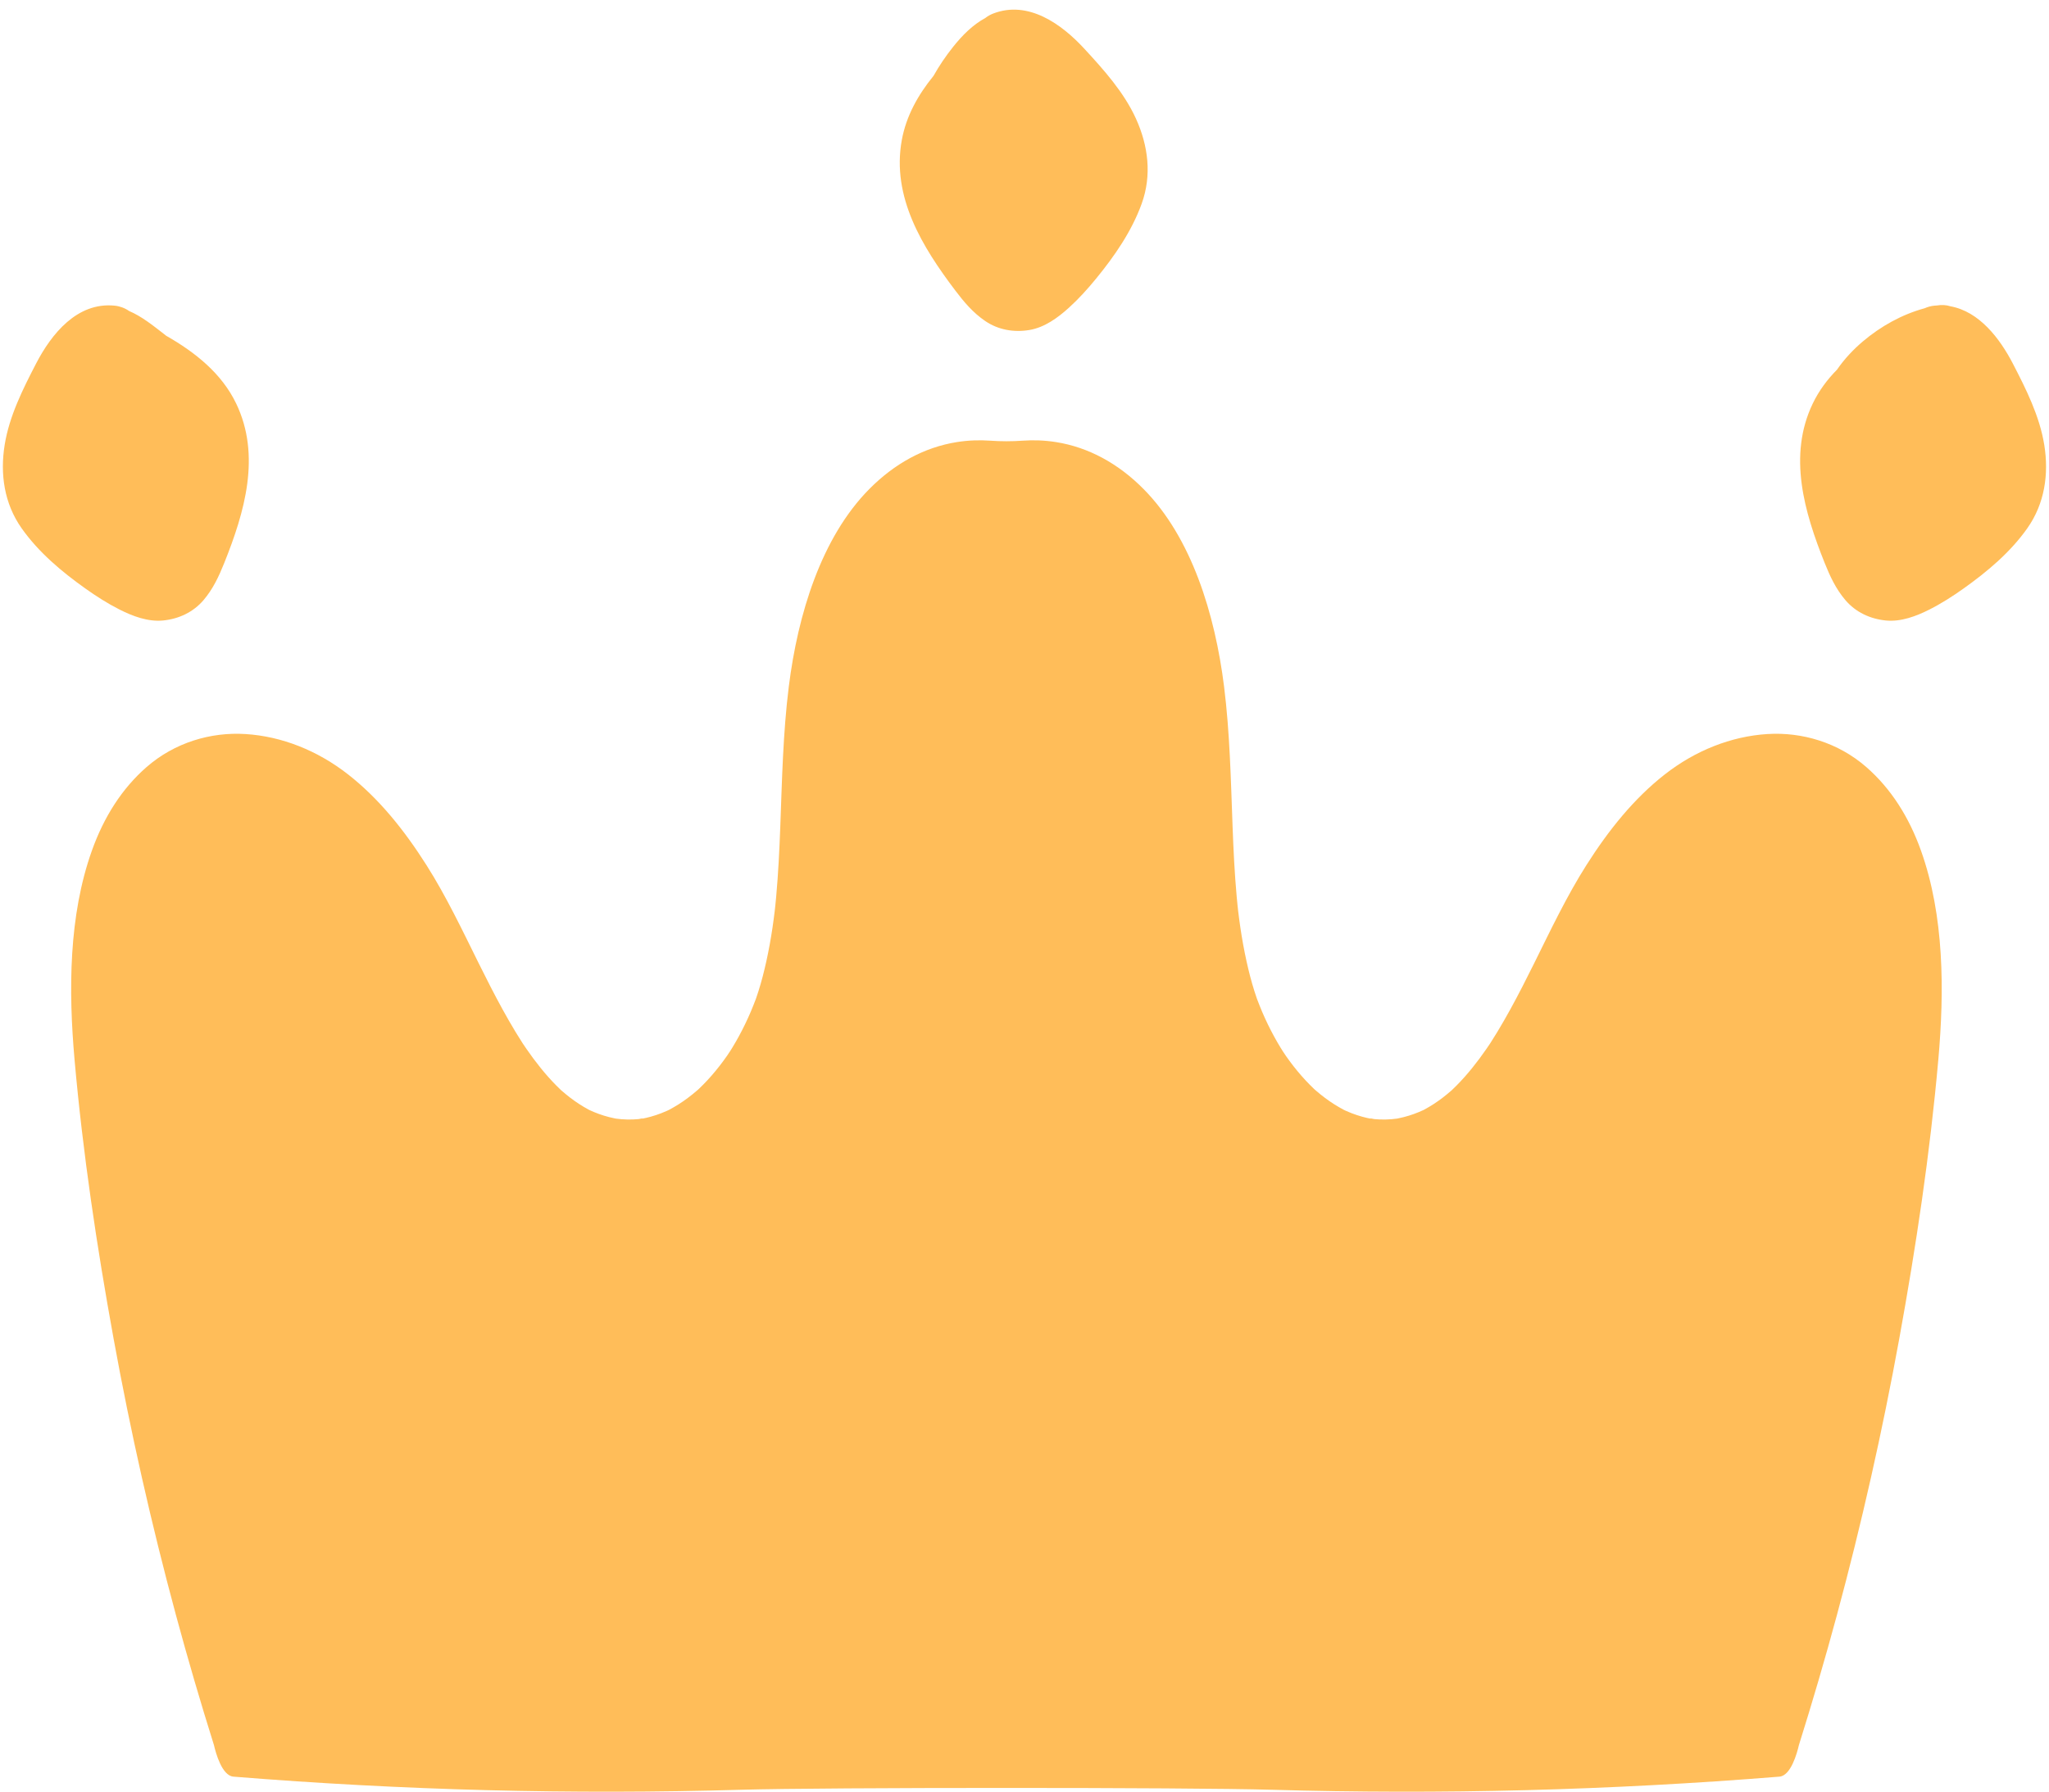 <?xml version="1.0" encoding="UTF-8" standalone="no"?><svg xmlns="http://www.w3.org/2000/svg" xmlns:xlink="http://www.w3.org/1999/xlink" fill="#000000" height="2175.9" preserveAspectRatio="xMidYMid meet" version="1" viewBox="-3.5 -11.7 2486.9 2175.9" width="2486.9" zoomAndPan="magnify"><g id="change1_1"><path d="m2349.03,1275.04c-10.04,113.52-27.03,226.72-47.33,338.26-20.62,113.28-45.9,225.37-75.72,335.75-14.33,53.02-29.72,105.64-46.12,157.82-2.26,9.8-9.76,37.22-23.66,38.33-102.49,8.26-205.14,13.75-307.84,16.4-102.7,2.65-205.46,2.49-308.15-.48-102.25-2.96-542.14-2.96-644.39,0-102.7,2.97-205.45,3.13-308.15.48-102.7-2.65-205.35-8.14-307.84-16.4-13.9-1.12-21.4-28.53-23.66-38.33-16.39-52.18-31.79-104.79-46.12-157.82-29.82-110.38-55.1-222.47-75.72-335.75-20.3-111.53-37.28-224.74-47.33-338.26-7.45-84.2-7.23-174.93,21.05-254.13,14.48-40.56,36.3-75.17,66.36-101.4,34.1-29.75,77.88-42.69,119.91-40.07,44.3,2.76,87.69,20.11,124.65,49.02,37.53,29.35,68.23,67.71,95.1,110.06,23.99,37.8,43.46,78.93,63.63,119.61,9.3,18.75,18.76,37.39,28.78,55.61,5.07,9.21,10.28,18.31,15.69,27.25,2.77,4.57,5.6,9.08,8.47,13.57.08.13.14.22.21.33.14.2.31.45.53.79,1.37,2.02,2.73,4.05,4.11,6.05,10.98,15.89,22.88,30.96,36.09,44.31,1.8,1.82,3.65,3.58,5.48,5.36.25.24.45.44.63.61.22.18.44.36.65.54,3.31,2.85,6.65,5.64,10.09,8.28,7.07,5.41,14.45,10.25,22.11,14.37.38.2.76.42,1.14.64.25.11.55.23.96.41,1.64.71,3.27,1.47,4.92,2.16,3.88,1.61,7.82,3.04,11.8,4.27,4.34,1.34,8.72,2.46,13.14,3.34.67.13,1.15.24,1.51.31h0c2.24.26,4.47.54,6.71.72,4.78.38,9.57.49,14.35.29,2.21-.09,4.41-.24,6.61-.45,1.46-.14,4.48-1.14,6.1-.9-1.43-.14-3.7.89-.58.17.23-.05.46-.1.7-.15.11.02.24.03.34.07-.09-.04-.19-.06-.3-.08.98-.21,1.97-.41,2.95-.63,1.83-.42,3.66-.88,5.48-1.39,4.24-1.17,8.44-2.57,12.57-4.16,2.37-.91,4.72-1.9,7.05-2.94.82-.37,1.63-.76,2.44-1.14,3.79-2.09,7.58-4.16,11.27-6.5,7.84-4.95,15.37-10.6,22.55-16.8.85-.73,1.48-1.29,1.78-1.55.28-.27.57-.53.85-.8,1.76-1.68,3.5-3.39,5.22-5.13,3.46-3.5,6.83-7.14,10.1-10.89,6.62-7.58,12.86-15.62,18.72-24.03.9-1.3,4.74-7.22,2.89-4.25,1.19-1.89,2.39-3.77,3.56-5.68,2.73-4.48,5.35-9.04,7.88-13.67,5.23-9.61,10.04-19.54,14.4-29.74,2.09-4.91,4.04-9.89,5.96-14.9.15-.38.27-.69.37-.97.2-.58.4-1.16.6-1.74.86-2.53,1.7-5.06,2.51-7.61,3.76-11.84,6.84-23.97,9.54-36.2,2.96-13.42,5.41-27,7.44-40.65,1.02-6.88,1.92-13.78,2.76-20.69-.02.02.63-5.7.74-6.8.35-3.45.68-6.9,1-10.35,2.57-28.26,3.91-56.65,4.98-85.04,2.13-56.75,3.29-113.61,10.32-169.89,10.94-87.52,39.32-180.87,97.74-239.87,30.47-30.77,66.52-50.67,106.28-56.98,13.48-2.14,27.12-2.65,40.71-1.69,12.94.91,25.91.91,38.85,0,13.59-.96,27.23-.45,40.71,1.69,39.76,6.32,75.82,26.21,106.28,56.98,58.42,59,86.8,152.35,97.74,239.87,7.03,56.28,8.19,113.14,10.32,169.89,1.07,28.39,2.4,56.78,4.98,85.04.31,3.45.65,6.91,1,10.35.11,1.1.76,6.81.74,6.8.84,6.91,1.74,13.81,2.76,20.69,2.03,13.66,4.48,27.23,7.44,40.65,2.7,12.23,5.78,24.36,9.54,36.2.81,2.55,1.65,5.09,2.51,7.61.2.58.4,1.16.6,1.74.11.28.23.59.37.97,1.92,5,3.87,9.99,5.96,14.9,4.35,10.2,9.16,20.14,14.4,29.74,2.53,4.64,5.15,9.2,7.88,13.67,1.16,1.91,2.36,3.79,3.56,5.68-1.85-2.97,1.99,2.95,2.89,4.25,5.86,8.41,12.1,16.45,18.72,24.03,3.27,3.75,6.64,7.38,10.1,10.89,1.72,1.74,3.46,3.45,5.22,5.13.28.27.57.53.85.8.3.26.93.82,1.78,1.55,7.18,6.2,14.7,11.85,22.55,16.8,3.7,2.34,7.48,4.41,11.27,6.5.81.38,1.63.77,2.44,1.14,2.33,1.04,4.68,2.03,7.05,2.94,4.14,1.59,8.33,2.99,12.57,4.16,1.82.5,3.65.96,5.48,1.39.98.23,1.97.42,2.95.63-.11.02-.21.04-.3.08.1-.04.22-.05.34-.07.23.05.47.1.7.15,3.11.71.84-.32-.58-.17,1.62-.25,4.63.76,6.1.9,2.2.21,4.4.36,6.61.45,4.78.19,9.58.09,14.35-.29,2.24-.18,4.47-.46,6.71-.72h0c.36-.08.84-.18,1.51-.31,4.42-.88,8.81-1.99,13.14-3.34,3.98-1.23,7.91-2.66,11.8-4.27,1.65-.69,3.28-1.45,4.92-2.16.41-.17.71-.3.96-.41.39-.22.77-.44,1.14-.64,7.66-4.12,15.04-8.96,22.11-14.37,3.44-2.63,6.78-5.42,10.09-8.28.21-.18.43-.36.65-.54.18-.17.38-.37.63-.61,1.83-1.78,3.67-3.54,5.48-5.36,13.2-13.35,25.11-28.42,36.09-44.31,1.39-2,2.75-4.03,4.11-6.05.23-.34.39-.58.53-.79.07-.11.13-.2.21-.33,2.87-4.48,5.7-9,8.47-13.57,5.41-8.93,10.62-18.04,15.69-27.25,10.02-18.22,19.48-36.87,28.78-55.61,20.17-40.68,39.64-81.81,63.63-119.61,26.87-42.35,57.57-80.71,95.1-110.06,36.96-28.91,80.35-46.26,124.65-49.02,42.03-2.62,85.81,10.32,119.91,40.07,30.06,26.22,51.88,60.83,66.36,101.4,28.28,79.2,28.5,169.94,21.05,254.13ZM1247.49,324.66c.29-.25.58-.5.88-.75-.23.19-.53.45-.92.79.02-.01.03-.02.05-.04Zm-18.23,6.98c.08,0,.19,0,.31,0-.03-.03-.06-.05-.11-.09-.12,0-.22.02-.29.05.03.01.06.03.09.04Zm146.02-199.19c-14.6-32.13-39.08-59.37-62.78-85.07-27.45-29.77-67.82-59.04-110.48-42.67-3.44,1.32-6.71,3.16-9.62,5.43-15.21,8.25-27.86,20.92-39.19,35.15-8.98,11.29-16.85,22.94-23.72,35.16-18.63,22.89-33.11,48.53-38.46,77.87-12.59,69.05,24.93,129.8,64.92,182.66,10.67,14.1,21.54,26.97,36.27,37.02,15.93,10.86,34.99,14.08,53.76,10.92,18.25-3.07,34.35-14.79,47.75-26.92,11.93-10.8,22.85-22.89,33.03-35.33,22.47-27.47,43.26-57.47,55.41-91.06,12.48-34.48,8.01-70.36-6.9-103.16Zm-148.11,198.15c.08.04.13.07.21.11.38.11.89.26,1.4.41-.61-.34-1.39-.67-1.82-.64.08.05.16.09.21.12Zm1076.49,349.39c.35-.17.7-.33,1.04-.5-.27.13-.63.29-1.1.52.02,0,.04-.01.05-.02Zm-19.42,1.92c.08.02.19.05.3.08-.02-.03-.05-.07-.08-.11-.12-.03-.22-.04-.3-.03.03.02.05.04.07.06Zm193.39-153.61c-5.61-34.84-22.03-67.57-38.12-98.62-15.82-30.53-40.71-63.16-75.71-69.53-5.06-1.64-10.71-1.98-16.58-.98-1,.06-2.01.11-3.02.21-4,.4-7.96,1.47-11.63,3.11-27.75,7.57-53.31,21.84-75.27,40.45-11.37,9.64-22.29,21.2-31.15,34.09-11.89,12.03-22.03,25.63-29.52,41.25-30.36,63.28-10.19,131.78,14.44,193.31,6.57,16.42,13.66,31.69,25.22,45.27,12.5,14.68,30.03,22.81,48.98,24.72,18.41,1.85,37.04-5.21,53.16-13.37,14.36-7.27,28.08-16.05,41.18-25.37,28.92-20.57,56.88-44.02,77.47-73.22,21.13-29.97,26.29-65.75,20.56-101.32Zm-195.14,152.06c.07.06.11.1.17.16.34.21.79.49,1.24.77-.5-.49-1.16-1.01-1.59-1.1.07.07.13.13.17.17Zm-2106.29-.35c-.47-.22-.83-.39-1.1-.52.35.17.7.33,1.04.5.02,0,.04.01.05.02Zm19.45,1.84c-.08,0-.18,0-.3.03-.03.04-.06.08-.08.11.12-.03.22-.06.3-.08.02-.02.05-.04.07-.06Zm87.54-203.58c-17.59-36.68-49.75-62.26-84.96-82.33-.86-.67-1.7-1.36-2.56-2.03-13.92-10.8-27.13-21.47-42.52-28.07-5.07-3.59-11.27-5.84-17.54-6.47-45.47-4.54-76.68,34.35-95.31,70.3-16.09,31.05-32.5,63.78-38.12,98.62-5.73,35.57-.57,71.35,20.56,101.32,20.58,29.19,48.54,52.65,77.47,73.22,13.1,9.32,26.83,18.1,41.18,25.37,16.12,8.16,34.75,15.21,53.16,13.37,18.94-1.9,36.48-10.04,48.98-24.72,11.56-13.58,18.65-28.86,25.22-45.27,24.63-61.53,44.8-130.03,14.44-193.31Zm-85.7,201.93c-.42.08-1.08.61-1.59,1.1.45-.28.9-.56,1.24-.77.06-.06.11-.1.17-.16.04-.04.1-.1.17-.17Z" fill="#ffbd59"/></g></svg>